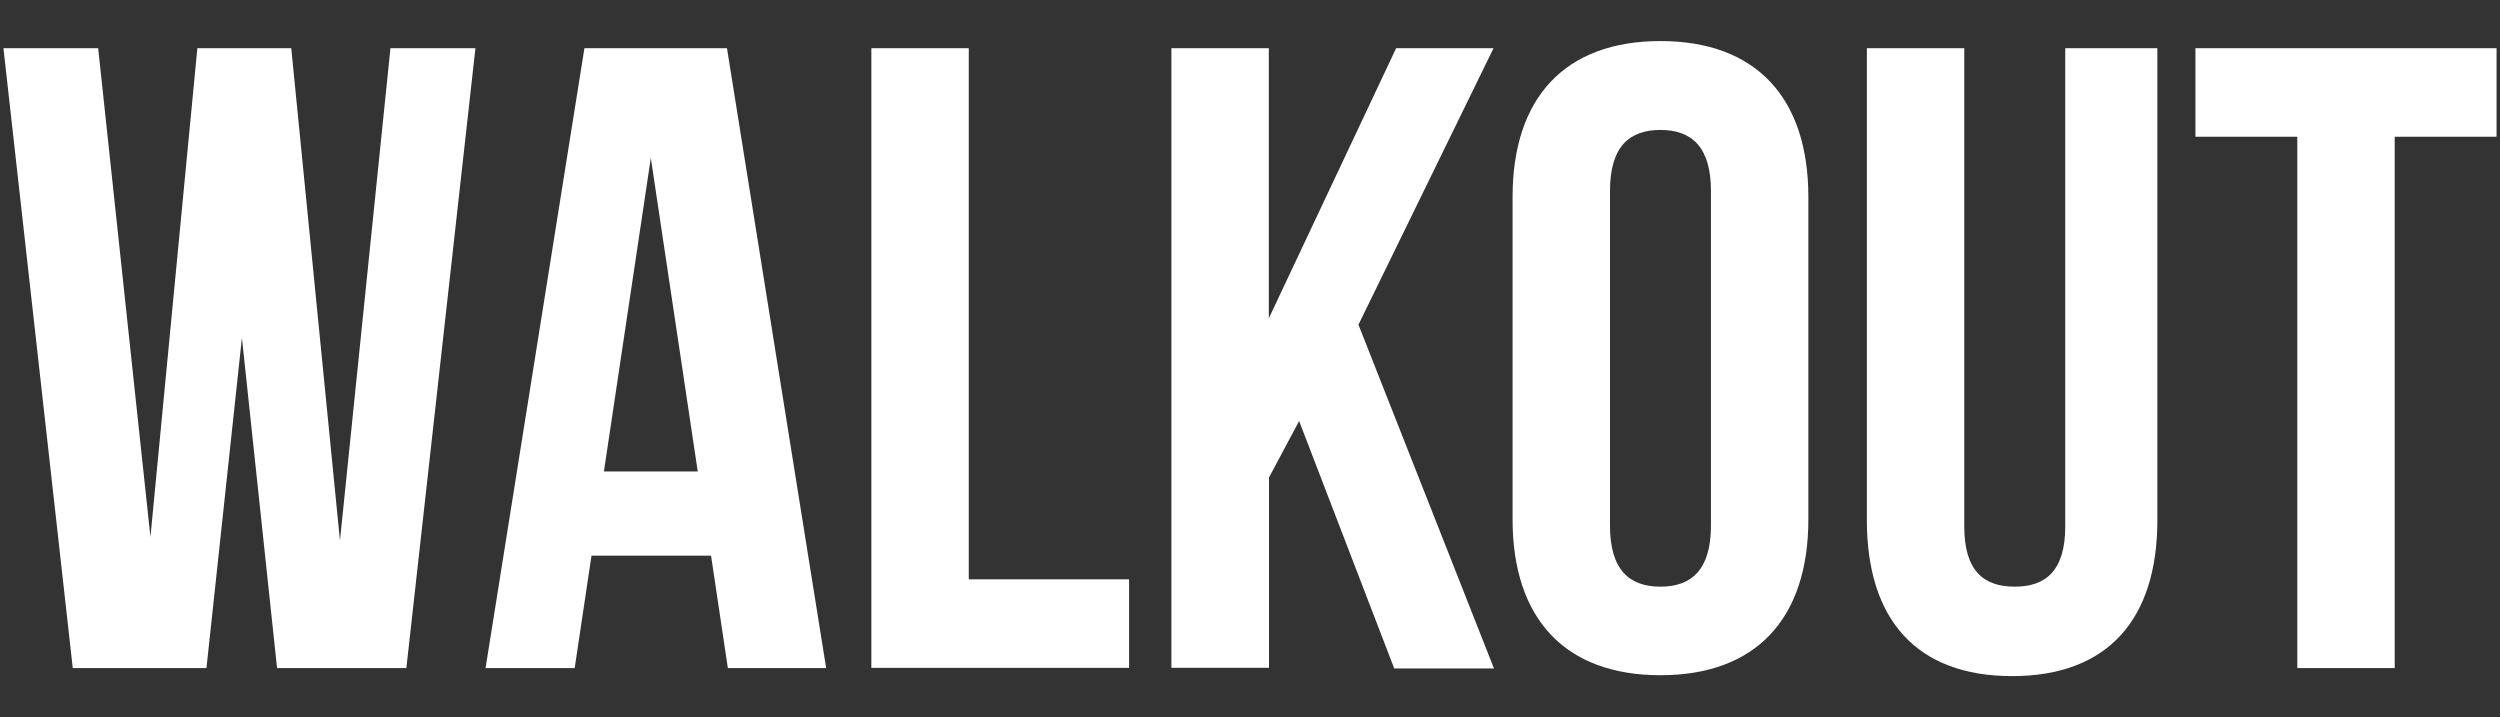 <svg xmlns="http://www.w3.org/2000/svg" viewBox="0 0 392.69 112.65"><rect x="0" y="0" width="392.69" height="112.65" fill="#333333" stroke="none"/><defs><style>.cls-1{fill:#fff;}.cls-2{fill:none;}</style></defs><g id="Layer_1" data-name="Layer 1"><path class="cls-1" d="M38,53.06l-5.57,51.88h-21L.54,7.57H15.42l8.21,76.79L31,7.57H45.75L53.4,84.91,61.33,7.57H74.68L63.83,104.94H43.52Z"/><path class="cls-1" d="M129.77,104.94H114.33l-2.64-17.66H92.91l-2.64,17.66h-14L91.8,7.57h22.39ZM94.86,74.06H109.6l-7.37-49.24Z"/><path class="cls-1" d="M136.87,7.57h15.3V91h25.18v13.91H136.87Z"/><path class="cls-1" d="M204.06,66.13,199.33,75v29.9H184V7.57h15.3V50l20-42.43h15.3L213.38,51l21.29,54H219Z"/><path class="cls-1" d="M237.59,30.94c0-15.58,8.21-24.49,23.23-24.49s23.23,8.91,23.23,24.49V81.57c0,15.58-8.2,24.49-23.23,24.49s-23.23-8.91-23.23-24.49Zm15.3,51.61c0,7,3.06,9.6,7.93,9.6s7.93-2.65,7.93-9.6V30c0-6.95-3.06-9.59-7.93-9.59S252.89,23,252.89,30Z"/><path class="cls-1" d="M308.54,7.57V82.69c0,7,3.06,9.46,7.93,9.46s7.93-2.51,7.93-9.46V7.57h14.47V81.71c0,15.58-7.79,24.49-22.82,24.49s-22.81-8.91-22.81-24.49V7.57Z"/><path class="cls-1" d="M344.85,7.57h47.3V21.48h-16v83.46h-15.3V21.48h-16Z"/></g><g id="Layer_4" data-name="Layer 4"><rect class="cls-2" x="387.31" y="-5.53" width="443.45" height="123.71"/></g></svg>